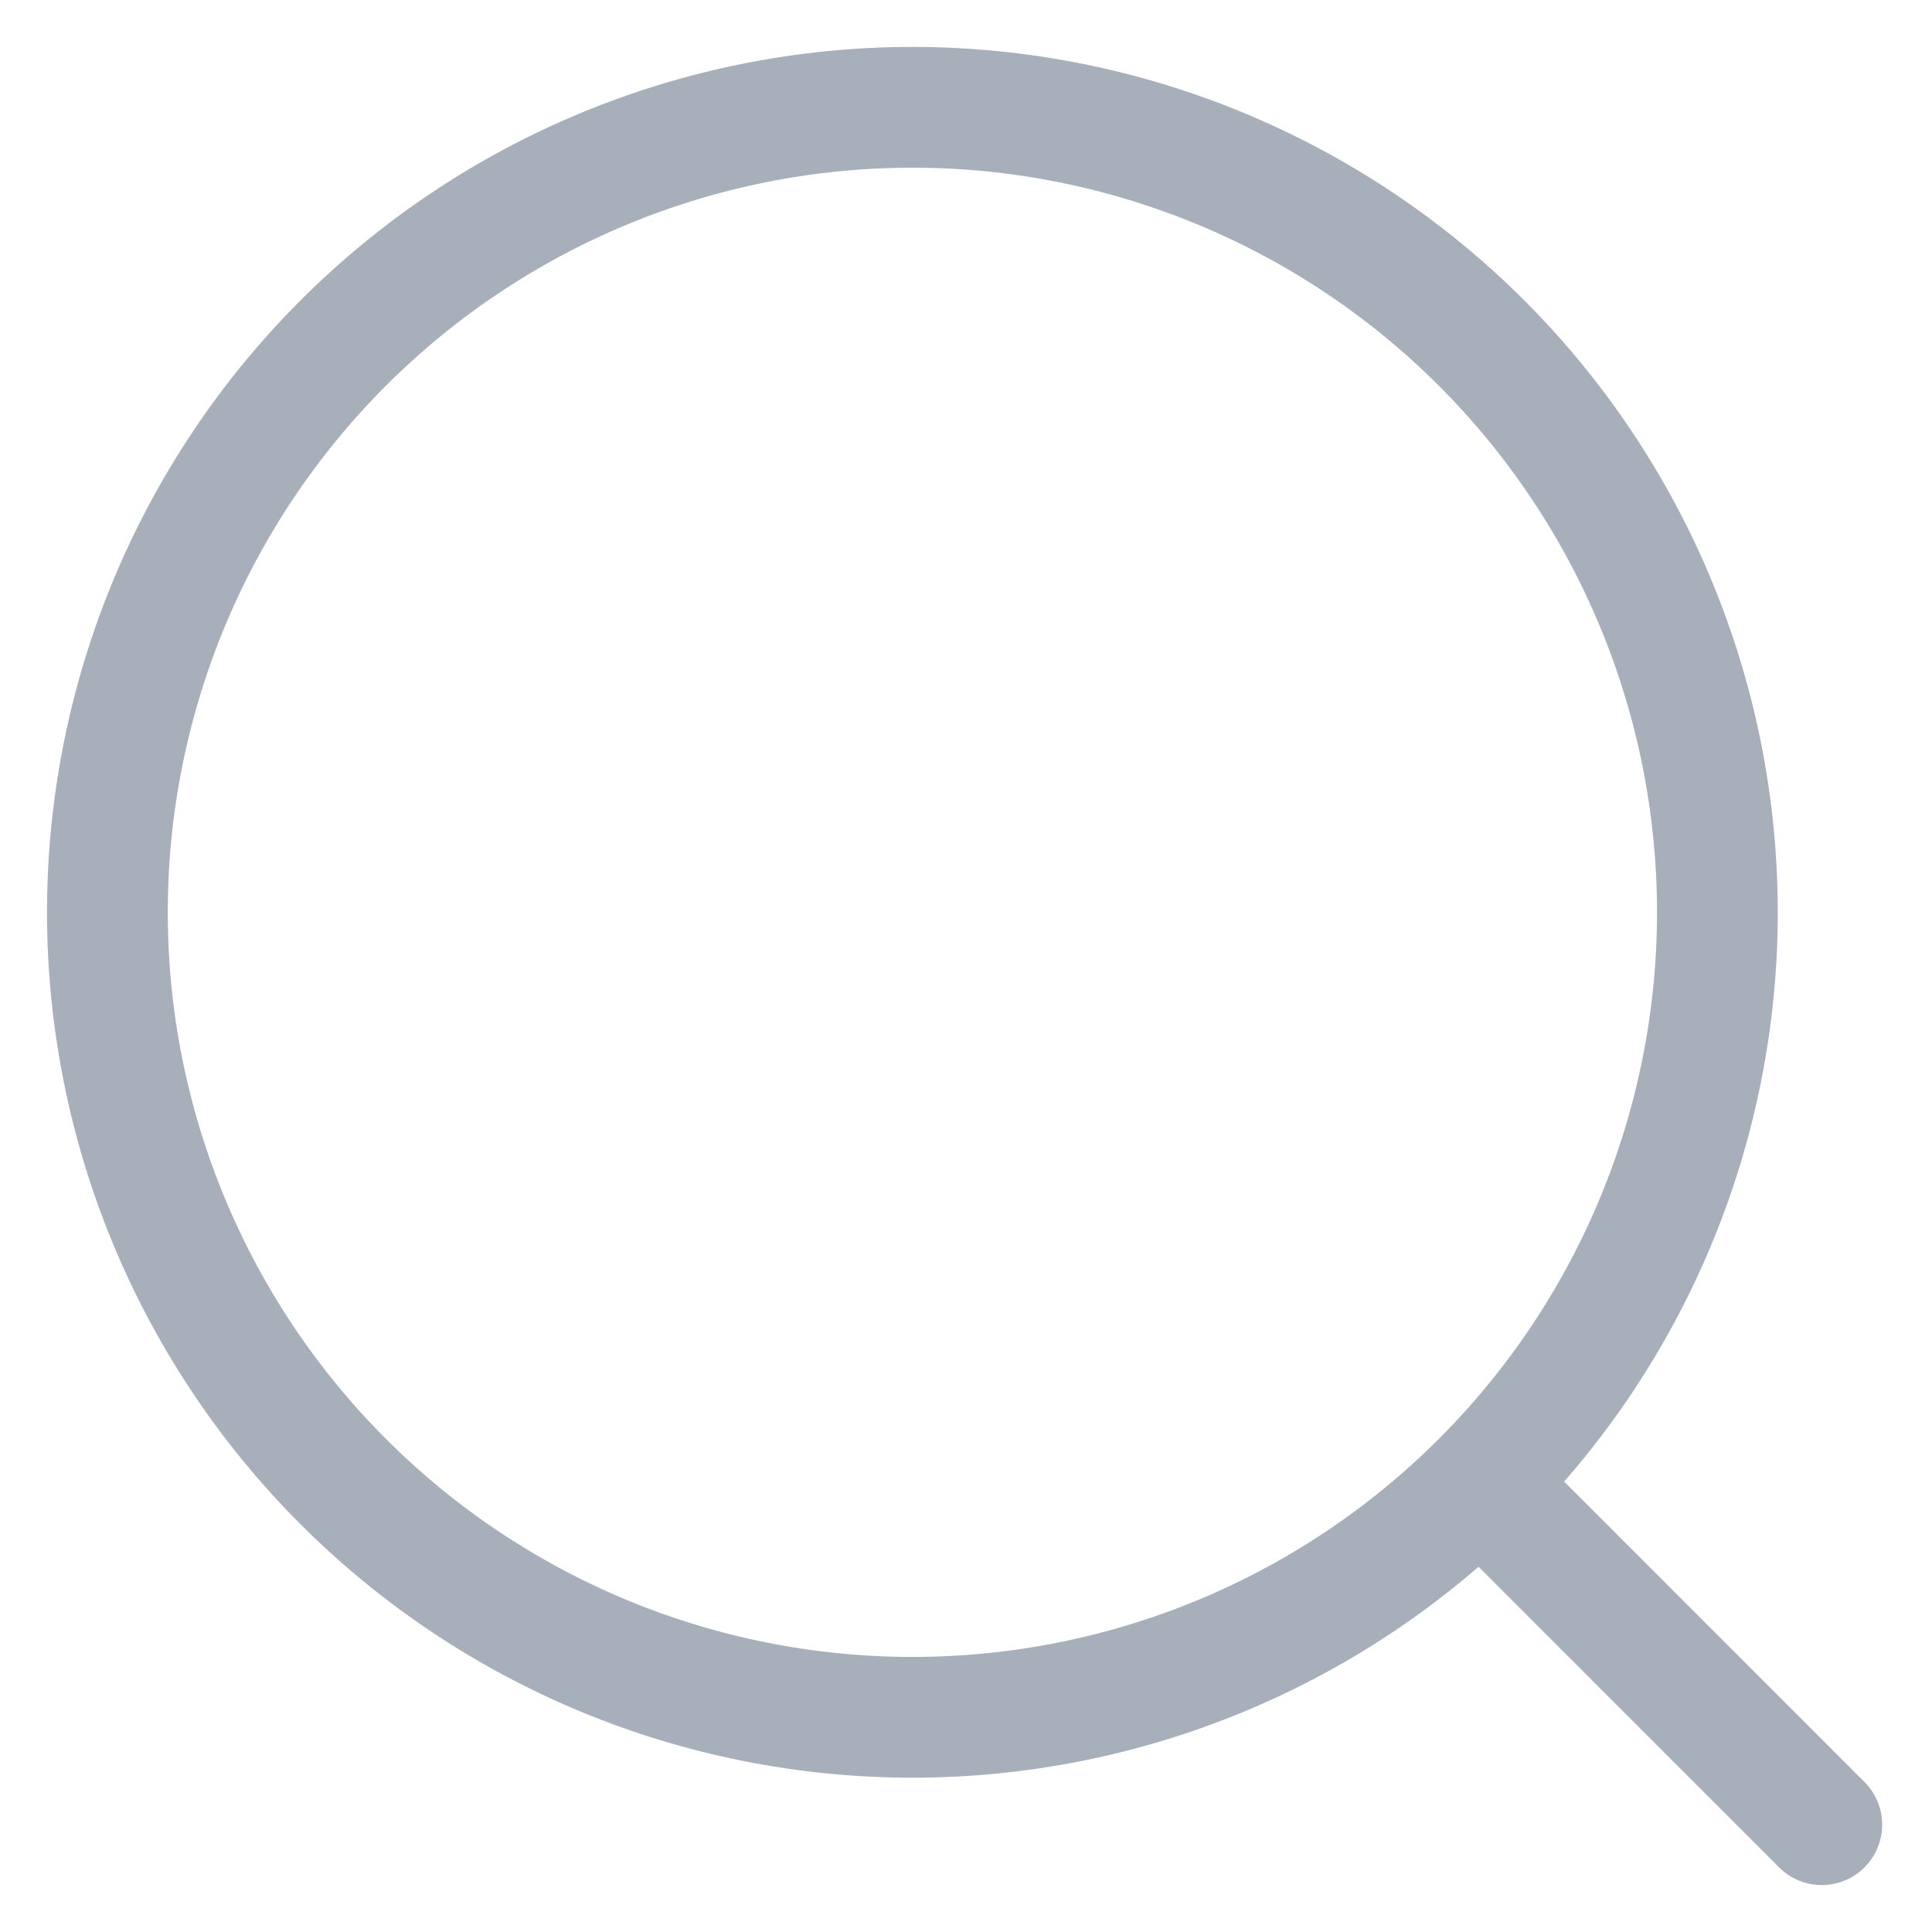 <svg width="24" height="24" viewBox="0 0 24 24" fill="none" xmlns="http://www.w3.org/2000/svg">
<path d="M18.525 18.56L22.631 22.667M21.334 11.333C21.334 13.986 20.28 16.529 18.405 18.404C16.53 20.28 13.986 21.333 11.334 21.333C8.682 21.333 6.138 20.28 4.263 18.404C2.388 16.529 1.334 13.986 1.334 11.333C1.334 8.681 2.388 6.138 4.263 4.262C6.138 2.387 8.682 1.333 11.334 1.333C13.986 1.333 16.53 2.387 18.405 4.262C20.28 6.138 21.334 8.681 21.334 11.333Z" stroke="#A7AFBA" stroke-width="1.5" stroke-linecap="round" stroke-linejoin="round"/>
</svg>
